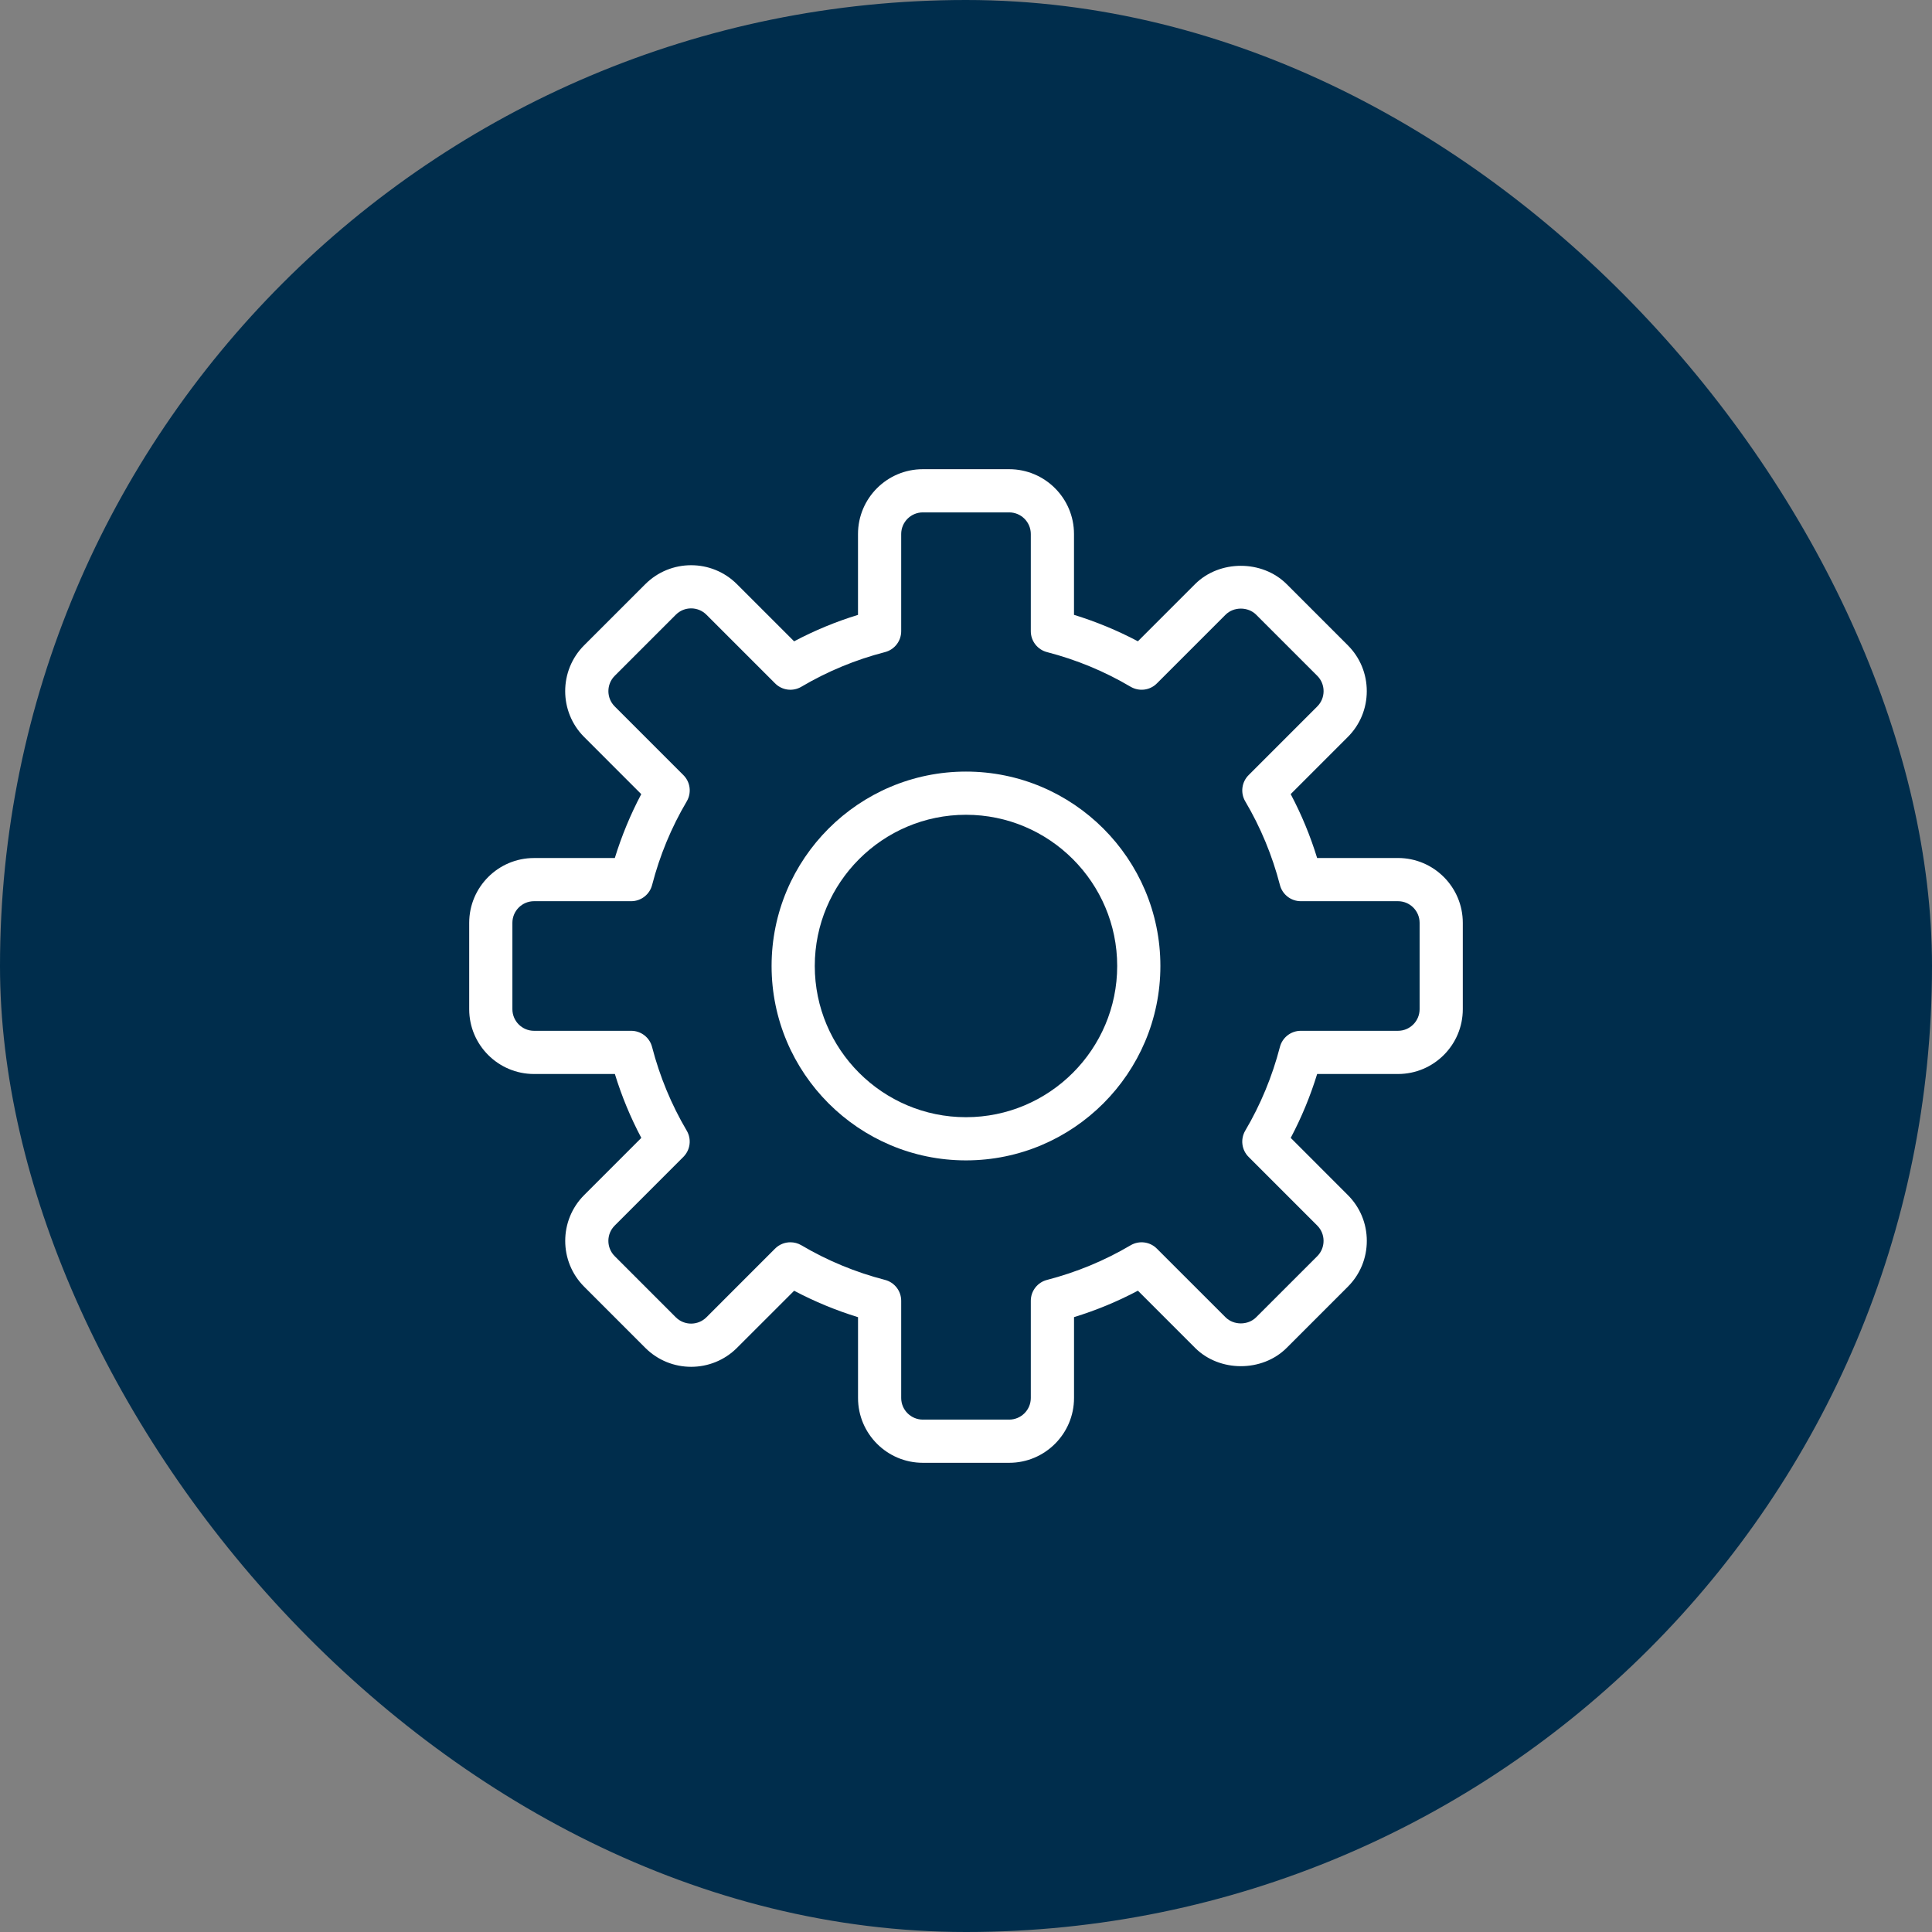 <svg width="70" height="70" viewBox="0 0 70 70" fill="none" xmlns="http://www.w3.org/2000/svg">
<rect x="0" y="0" width="70" height="70" fill="#808080" stroke="none"/>
<rect width="70" height="70" rx="35" fill="#002D4C"/>
<g clip-path="url(#clip0_230_1217)">
<path d="M50.652 31.087H47.722C47.476 30.285 47.155 29.51 46.764 28.772L48.834 26.702C49.277 26.259 49.521 25.669 49.521 25.041C49.521 24.413 49.277 23.823 48.834 23.38L46.619 21.165C45.734 20.28 44.185 20.278 43.298 21.165L41.228 23.235C40.491 22.845 39.715 22.524 38.913 22.277V19.348C38.913 18.053 37.86 17 36.565 17H33.435C32.14 17 31.087 18.053 31.087 19.348V22.278C30.285 22.524 29.51 22.845 28.772 23.236L26.701 21.166C25.786 20.25 24.296 20.25 23.38 21.166L21.164 23.381C20.249 24.296 20.249 25.786 21.164 26.702L23.234 28.773C22.844 29.51 22.523 30.286 22.276 31.088H19.348C18.053 31.088 17 32.141 17 33.436V36.566C17 37.86 18.053 38.913 19.348 38.913H22.278C22.524 39.715 22.845 40.49 23.236 41.228L21.166 43.299C20.25 44.214 20.25 45.705 21.166 46.62L23.381 48.836C24.296 49.751 25.786 49.751 26.702 48.836L28.773 46.766C29.51 47.156 30.286 47.477 31.088 47.724V50.652C31.088 51.947 32.141 53 33.436 53H36.566C37.86 53 38.914 51.947 38.914 50.652V47.722C39.716 47.476 40.492 47.155 41.229 46.764L43.299 48.835C44.186 49.722 45.736 49.72 46.62 48.835L48.835 46.62C49.278 46.177 49.522 45.587 49.522 44.959C49.522 44.331 49.278 43.742 48.835 43.299L46.765 41.228C47.156 40.491 47.476 39.715 47.723 38.913H50.652C51.947 38.913 53 37.86 53 36.565V33.435C53 32.14 51.947 31.087 50.652 31.087ZM51.435 36.565C51.435 36.996 51.084 37.348 50.652 37.348H47.13C46.774 37.348 46.462 37.59 46.373 37.935C46.096 39.003 45.674 40.023 45.118 40.965C44.937 41.273 44.986 41.664 45.238 41.916L47.727 44.405C47.874 44.553 47.955 44.749 47.955 44.959C47.955 45.17 47.874 45.366 47.727 45.514L45.512 47.728C45.218 48.023 44.699 48.023 44.404 47.728L41.915 45.24C41.663 44.987 41.272 44.938 40.964 45.119C40.023 45.675 39.003 46.097 37.934 46.374C37.59 46.462 37.348 46.774 37.348 47.13V50.652C37.348 51.083 36.997 51.435 36.565 51.435H33.435C33.004 51.435 32.652 51.083 32.652 50.652V47.13C32.652 46.774 32.41 46.462 32.065 46.373C30.997 46.097 29.977 45.675 29.035 45.118C28.911 45.045 28.774 45.01 28.637 45.01C28.435 45.01 28.234 45.088 28.083 45.239L25.595 47.728C25.289 48.033 24.792 48.033 24.486 47.728L22.272 45.513C21.966 45.207 21.966 44.71 22.272 44.405L24.76 41.916C25.013 41.663 25.062 41.272 24.881 40.965C24.325 40.023 23.903 39.004 23.626 37.935C23.538 37.59 23.226 37.348 22.87 37.348H19.348C18.917 37.348 18.565 36.996 18.565 36.565V33.435C18.565 33.004 18.917 32.652 19.348 32.652H22.87C23.226 32.652 23.538 32.41 23.627 32.065C23.903 30.997 24.325 29.977 24.882 29.035C25.063 28.727 25.014 28.336 24.761 28.084L22.272 25.595C21.967 25.29 21.967 24.793 22.272 24.487L24.487 22.272C24.793 21.966 25.289 21.967 25.595 22.272L28.084 24.761C28.337 25.014 28.727 25.064 29.035 24.882C29.977 24.326 30.996 23.903 32.065 23.627C32.41 23.538 32.652 23.226 32.652 22.87V19.348C32.652 18.917 33.004 18.565 33.435 18.565H36.565C36.997 18.565 37.348 18.917 37.348 19.348V22.87C37.348 23.226 37.59 23.538 37.935 23.627C39.004 23.903 40.024 24.326 40.964 24.882C41.273 25.063 41.664 25.015 41.916 24.761L44.405 22.272C44.7 21.977 45.218 21.977 45.513 22.272L47.728 24.487C47.875 24.634 47.956 24.832 47.956 25.041C47.956 25.251 47.875 25.448 47.728 25.595L45.239 28.084C44.987 28.337 44.937 28.728 45.118 29.035C45.675 29.977 46.097 30.996 46.374 32.065C46.462 32.41 46.774 32.652 47.13 32.652H50.652C51.084 32.652 51.435 33.004 51.435 33.435V36.565Z" fill="white"/>
<path d="M34.999 27.956C31.116 27.956 27.956 31.116 27.956 34.999C27.956 38.883 31.116 42.043 34.999 42.043C38.884 42.043 42.043 38.883 42.043 34.999C42.043 31.116 38.884 27.956 34.999 27.956ZM34.999 40.478C31.979 40.478 29.521 38.02 29.521 34.999C29.521 31.979 31.979 29.521 34.999 29.521C38.02 29.521 40.478 31.979 40.478 34.999C40.478 38.02 38.02 40.478 34.999 40.478Z" fill="white"/>
</g>
<defs>
<clipPath id="clip0_230_1217">
<rect width="36" height="36" fill="white" transform="translate(17 17)"/>
</clipPath>
</defs>
</svg>
